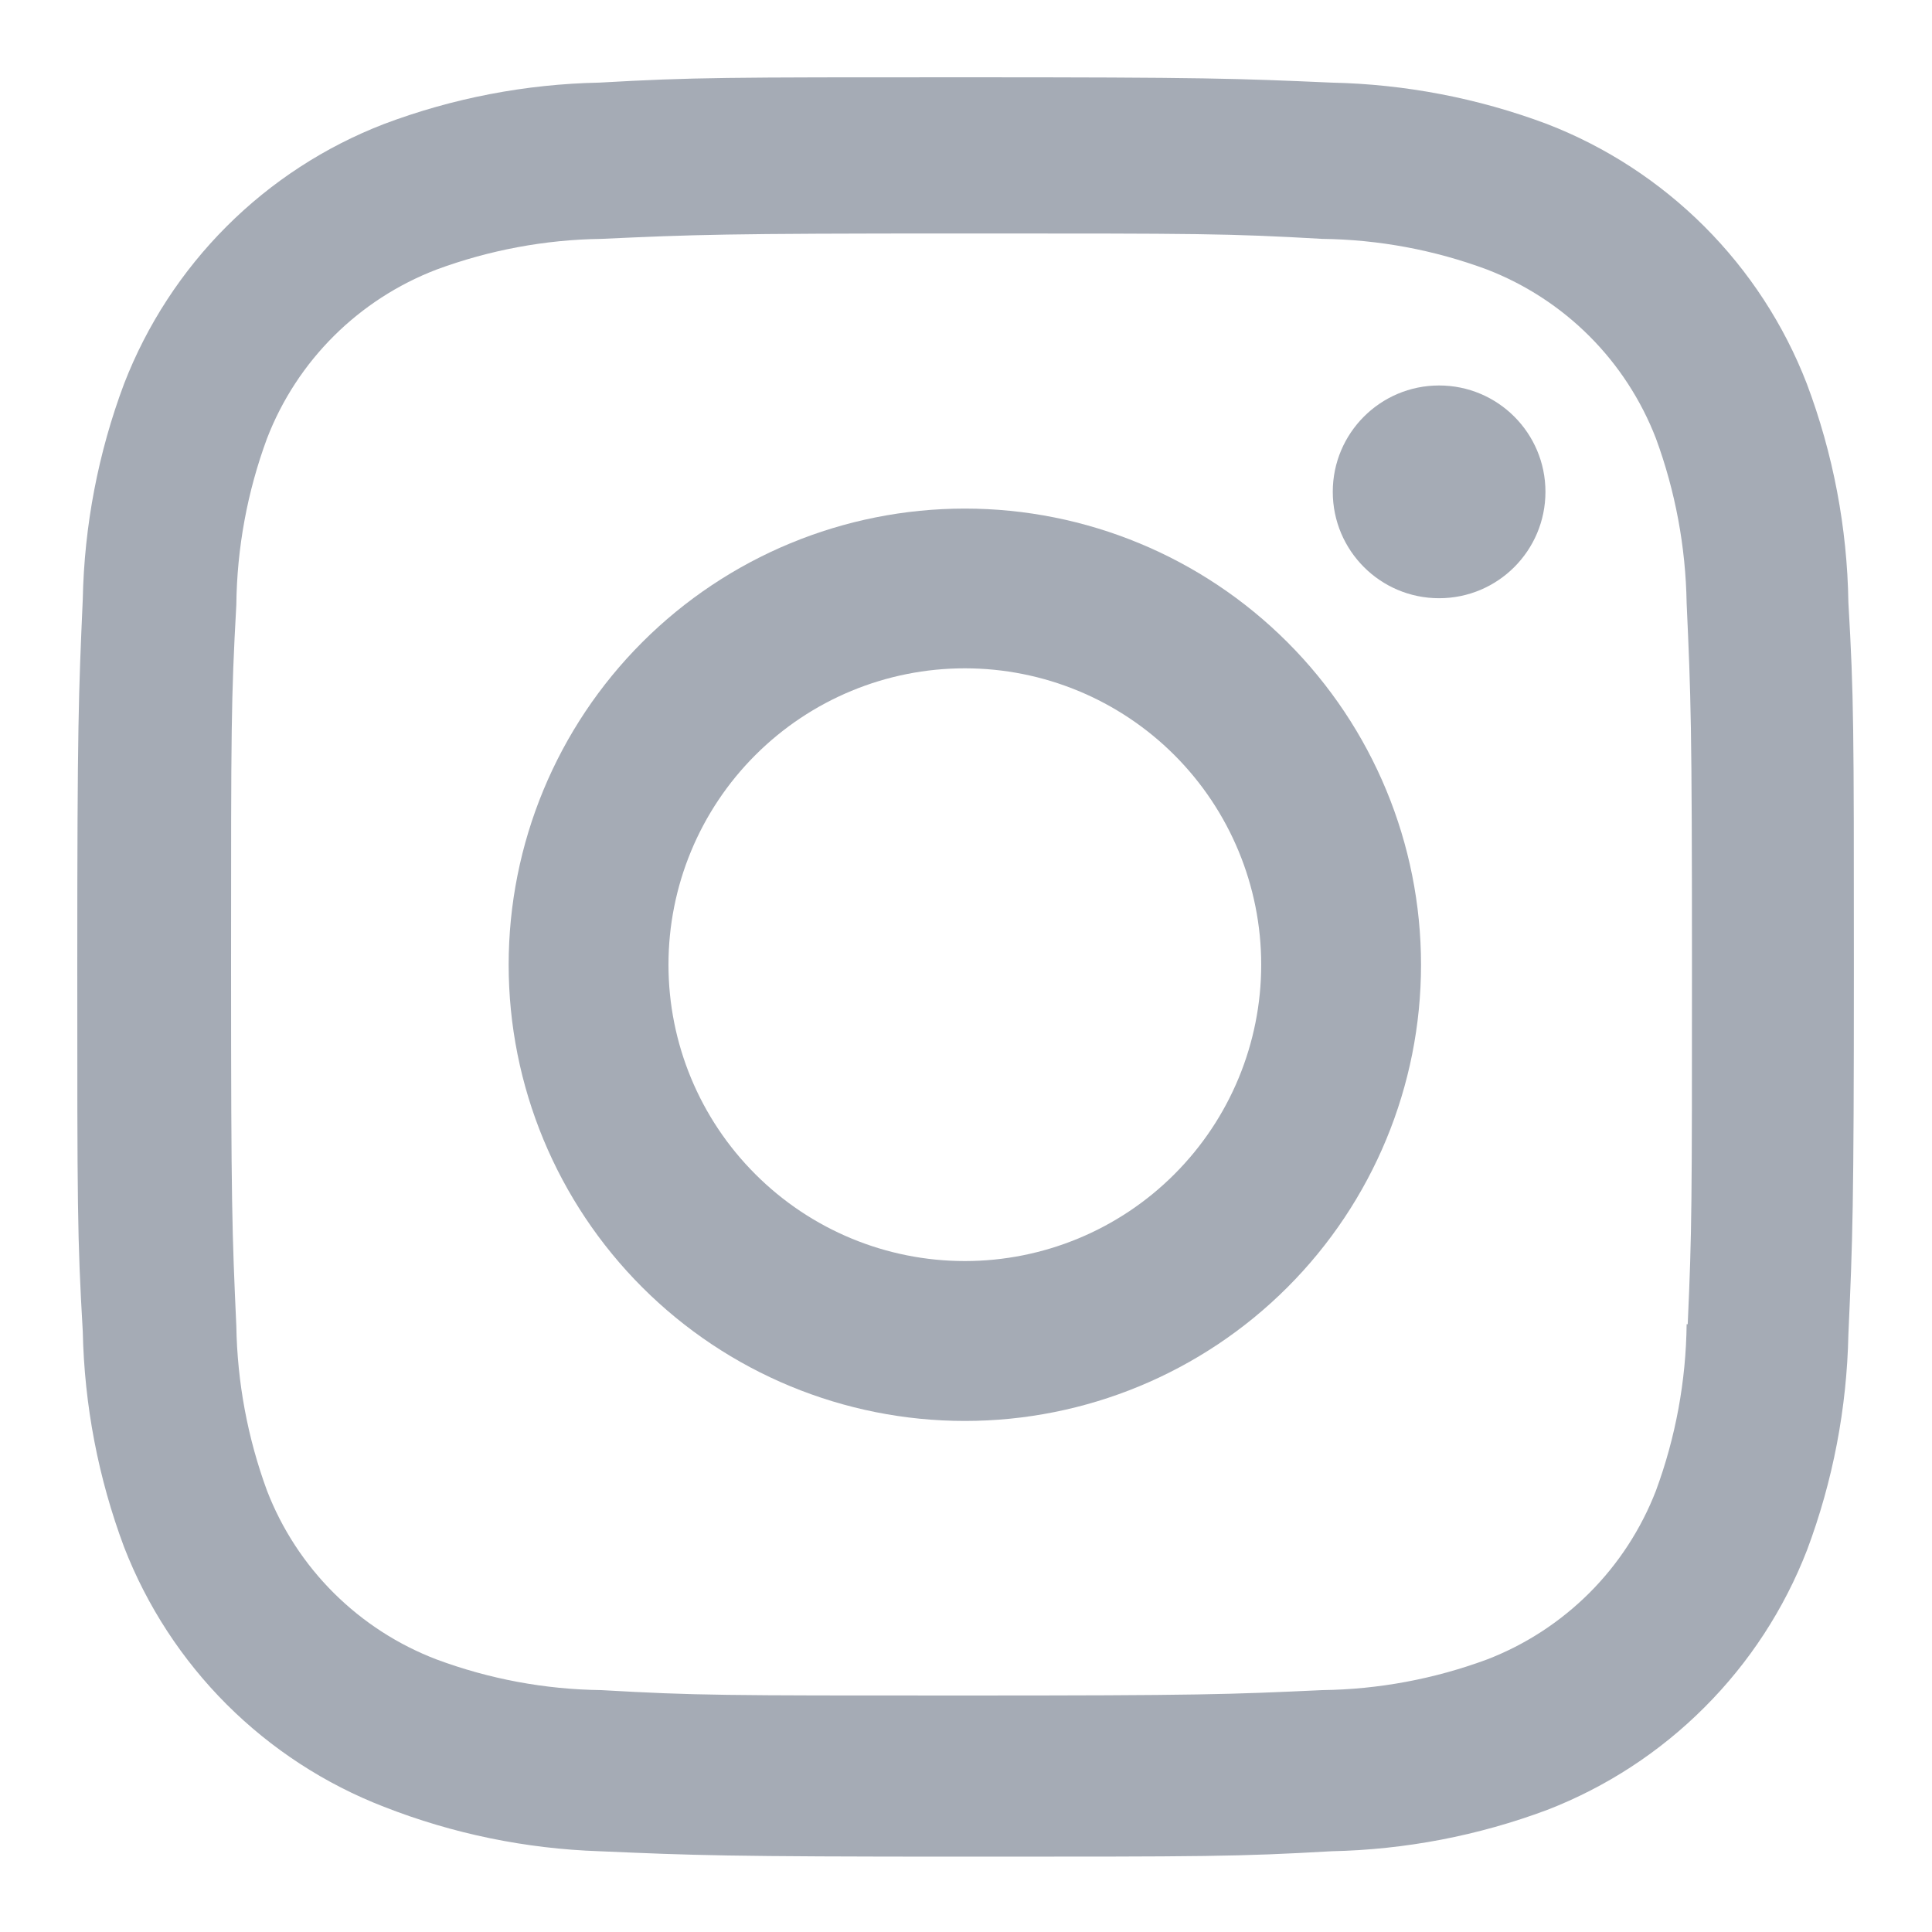 <svg width="25" height="25" viewBox="0 0 25 25" fill="none" xmlns="http://www.w3.org/2000/svg">
<path d="M12.485 6.581C10.92 6.581 9.418 7.203 8.311 8.31C7.204 9.417 6.582 10.918 6.582 12.484C6.582 14.05 7.204 15.551 8.311 16.658C9.418 17.765 10.92 18.387 12.485 18.387C14.051 18.387 15.552 17.765 16.659 16.658C17.766 15.551 18.388 14.05 18.388 12.484C18.388 10.918 17.766 9.417 16.659 8.31C15.552 7.203 14.051 6.581 12.485 6.581V6.581ZM12.485 16.318C11.468 16.318 10.493 15.914 9.774 15.194C9.054 14.475 8.65 13.5 8.65 12.483C8.65 11.466 9.054 10.49 9.774 9.771C10.493 9.052 11.468 8.648 12.485 8.648C13.502 8.648 14.478 9.052 15.197 9.771C15.916 10.49 16.32 11.466 16.32 12.483C16.32 13.5 15.916 14.475 15.197 15.194C14.478 15.914 13.502 16.318 12.485 16.318V16.318Z" fill="#A5ABB5"/>
<path d="M18.622 7.741C19.382 7.741 19.998 7.125 19.998 6.364C19.998 5.604 19.382 4.988 18.622 4.988C17.862 4.988 17.246 5.604 17.246 6.364C17.246 7.125 17.862 7.741 18.622 7.741Z" fill="#A5ABB5"/>
<path d="M23.38 4.965C23.085 4.202 22.633 3.509 22.054 2.93C21.475 2.352 20.782 1.9 20.019 1.605C19.126 1.27 18.182 1.089 17.228 1.069C15.999 1.015 15.61 1 12.492 1C9.375 1 8.975 1 7.756 1.069C6.803 1.088 5.86 1.269 4.968 1.605C4.204 1.9 3.511 2.351 2.932 2.93C2.353 3.509 1.902 4.202 1.606 4.965C1.271 5.858 1.09 6.802 1.071 7.756C1.017 8.984 1 9.373 1 12.492C1 15.61 1 16.006 1.071 17.228C1.091 18.183 1.271 19.125 1.606 20.02C1.902 20.783 2.354 21.476 2.933 22.055C3.512 22.633 4.206 23.085 4.969 23.38C5.859 23.729 6.803 23.923 7.758 23.955C8.988 24.008 9.377 24.025 12.495 24.025C15.612 24.025 16.012 24.025 17.231 23.955C18.184 23.935 19.128 23.754 20.021 23.42C20.785 23.124 21.478 22.672 22.056 22.093C22.635 21.515 23.087 20.822 23.383 20.058C23.718 19.165 23.898 18.223 23.918 17.268C23.973 16.04 23.989 15.65 23.989 12.532C23.989 9.413 23.989 9.017 23.918 7.795C23.903 6.828 23.721 5.871 23.38 4.965V4.965ZM21.825 17.134C21.817 17.869 21.683 18.598 21.428 19.289C21.236 19.785 20.943 20.236 20.567 20.612C20.19 20.988 19.739 21.282 19.243 21.473C18.56 21.726 17.839 21.861 17.111 21.87C15.898 21.926 15.556 21.94 12.446 21.94C9.334 21.94 9.016 21.94 7.78 21.87C7.052 21.861 6.332 21.727 5.649 21.473C5.151 21.283 4.698 20.99 4.32 20.614C3.942 20.238 3.647 19.786 3.455 19.289C3.204 18.606 3.07 17.886 3.058 17.158C3.003 15.945 2.99 15.603 2.99 12.493C2.99 9.382 2.99 9.064 3.058 7.827C3.066 7.092 3.2 6.364 3.455 5.674C3.844 4.666 4.642 3.874 5.649 3.488C6.332 3.236 7.052 3.101 7.78 3.091C8.994 3.036 9.335 3.021 12.446 3.021C15.557 3.021 15.876 3.021 17.111 3.091C17.839 3.1 18.56 3.234 19.243 3.488C19.739 3.68 20.19 3.973 20.567 4.35C20.943 4.726 21.236 5.177 21.428 5.674C21.679 6.357 21.813 7.077 21.825 7.804C21.88 9.018 21.894 9.359 21.894 12.47C21.894 15.58 21.894 15.915 21.839 17.135H21.825V17.134Z" fill="#A5ABB5"/>
</svg>
